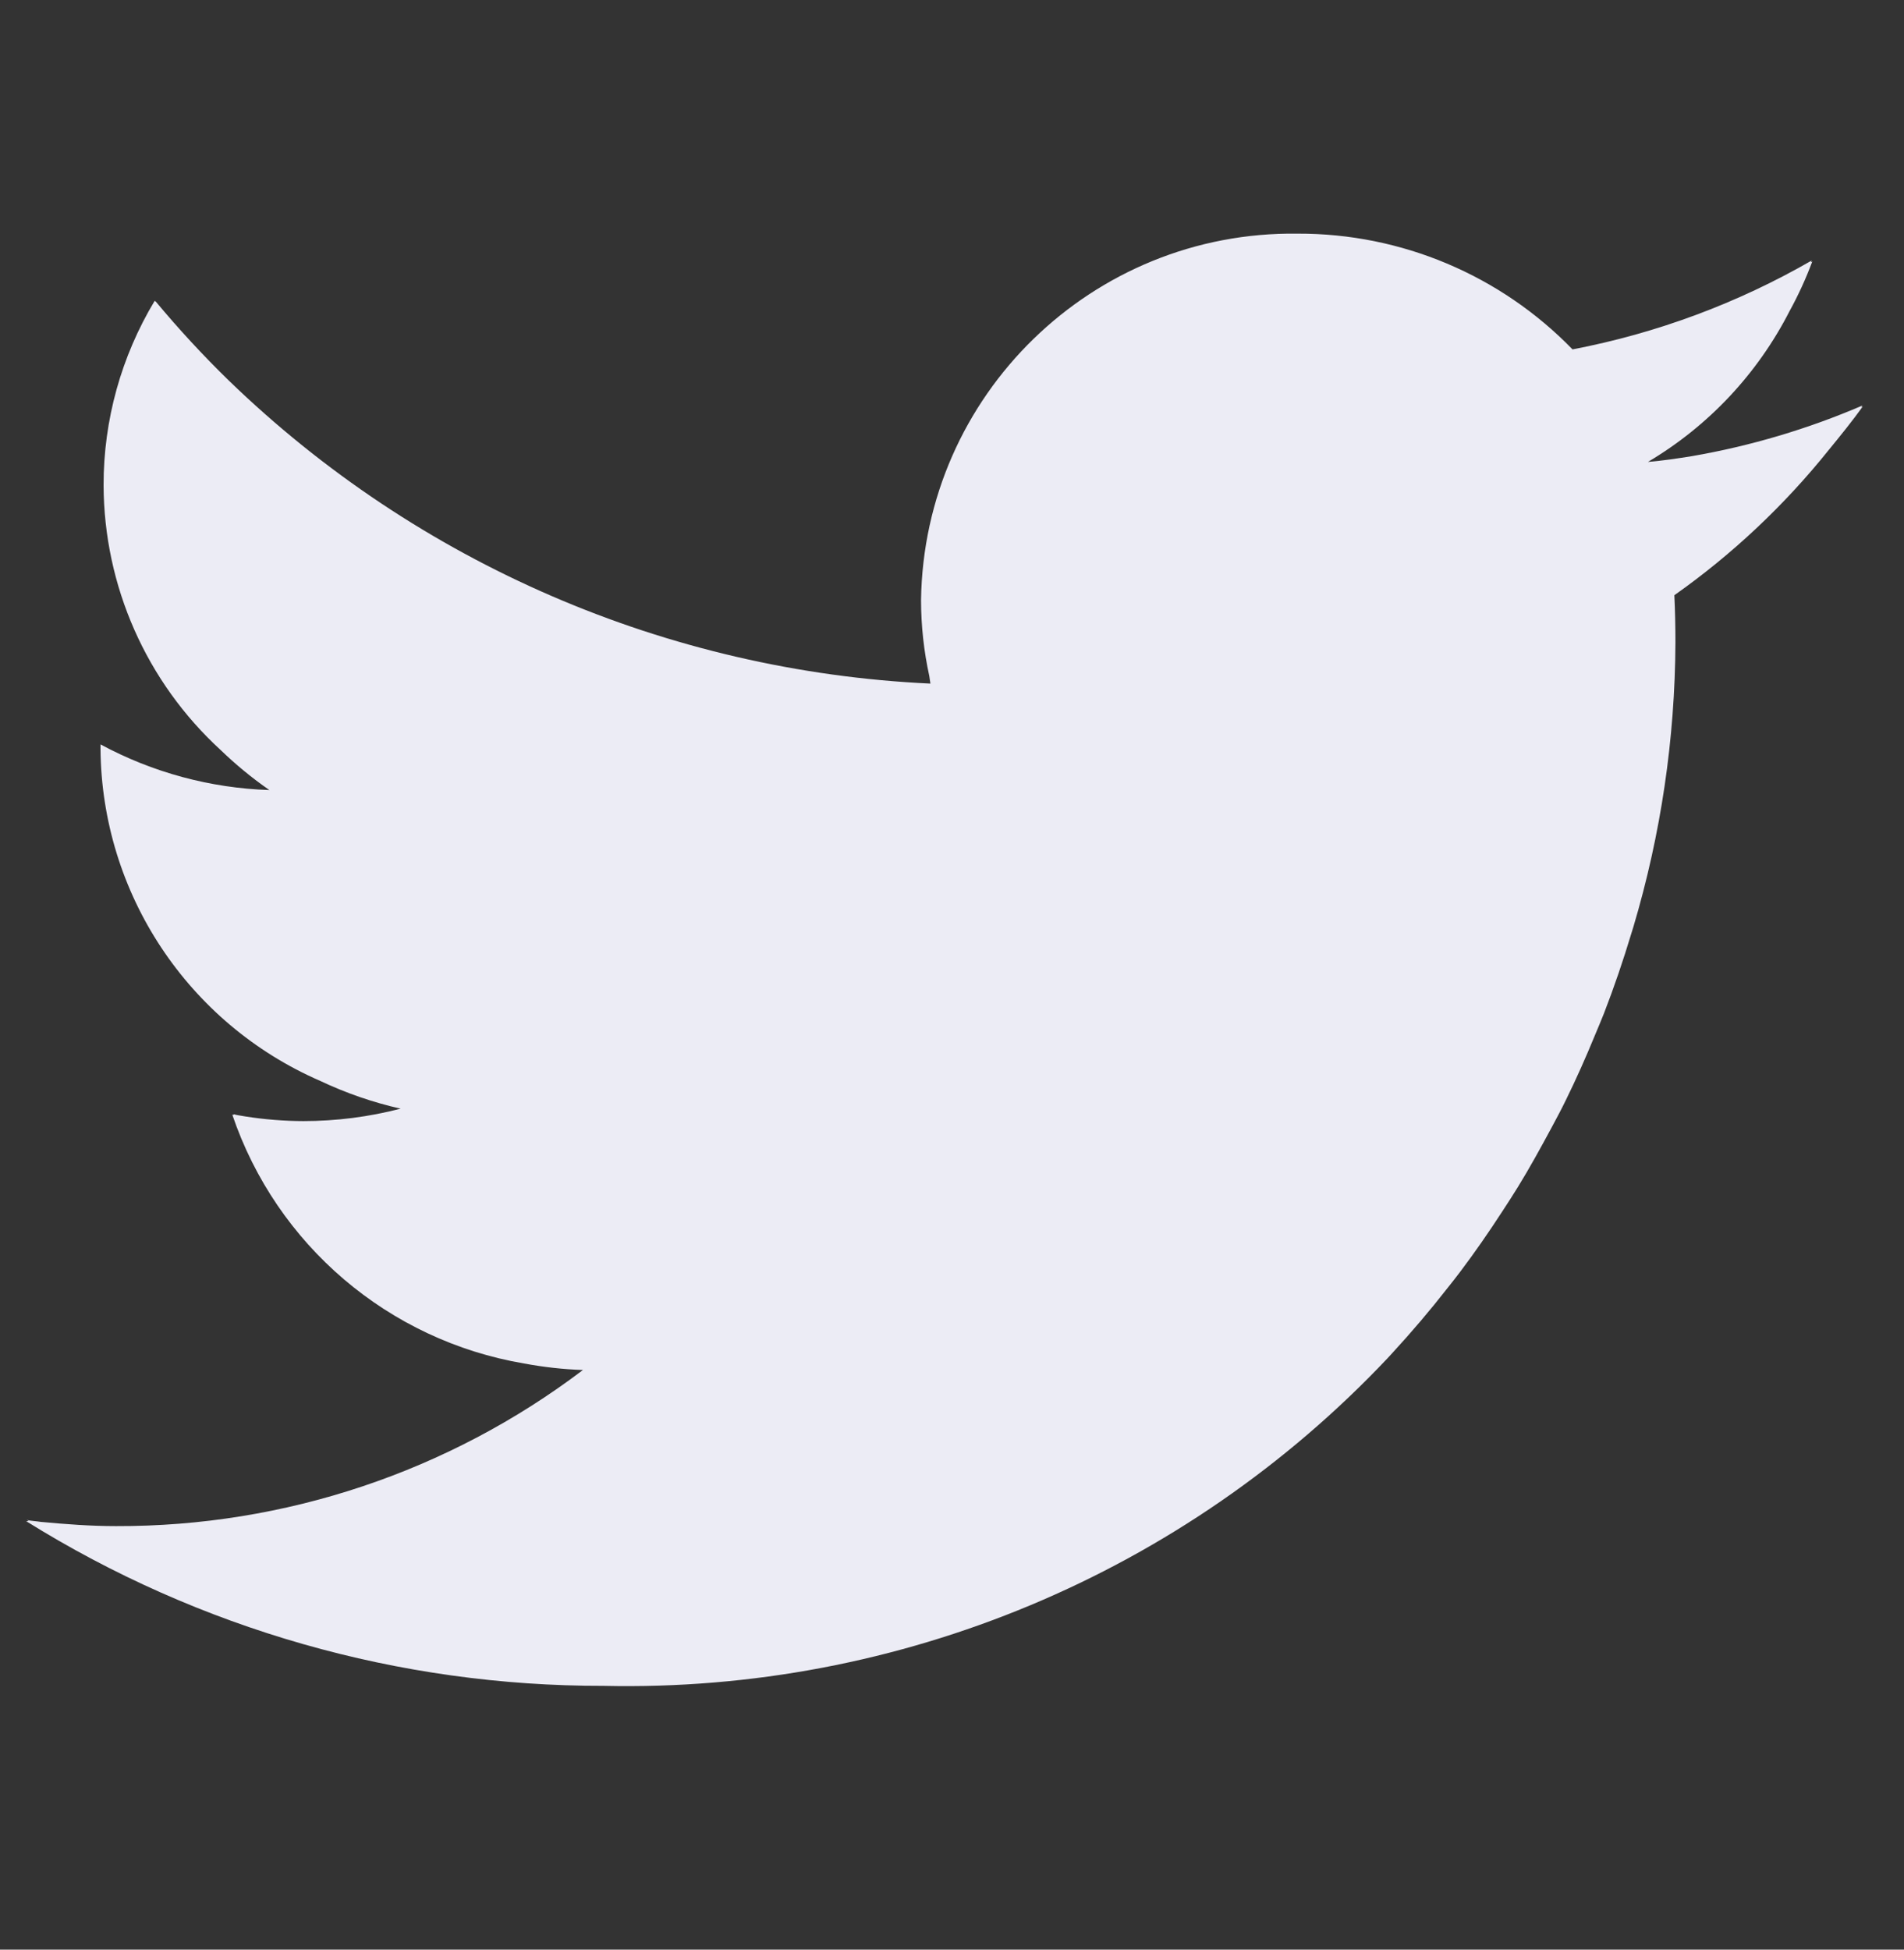 <?xml version="1.0" encoding="iso-8859-1"?>
<!-- Generator: Adobe Illustrator 25.2.3, SVG Export Plug-In . SVG Version: 6.00 Build 0)  -->
<svg version="1.1" id="&#x30EC;&#x30A4;&#x30E4;&#x30FC;_1"
	 xmlns="http://www.w3.org/2000/svg" xmlns:xlink="http://www.w3.org/1999/xlink" x="0px" y="0px" viewBox="0 0 42 43"
	 style="enable-background:new 0 0 42 43;" xml:space="preserve">
<rect x="0" y="0" width="42" height="43" fill="#333333" stroke="none"/>
<path id="&#x30B7;&#x30A7;&#x30A4;&#x30D7;_3" style="fill-rule:evenodd;clip-rule:evenodd;fill:#ECECF5;" d="M41.054,8.982
	c0.01-0.013,0.02-0.025,0.029-0.038c-1.206,0.518-2.469,0.893-3.763,1.117c-0.32,0.051-0.642,0.1-0.969,0.127
	c1.336-0.791,2.42-1.946,3.126-3.329c0.193-0.351,0.36-0.716,0.5-1.092l-0.029,0.014c0-0.012,0.011-0.022,0.016-0.035
	c-1.637,0.943-3.42,1.605-5.276,1.96c-1.591-1.639-3.779-2.56-6.063-2.553c-4.526-0.06-8.244,3.558-8.308,8.084
	c0.001,0.564,0.062,1.126,0.183,1.677c0.009,0.055,0.014,0.109,0.024,0.163c-5.801-0.27-11.304-2.646-15.477-6.684
	C4.478,7.839,3.939,7.255,3.431,6.645v0.008l-0.018-0.02C2.674,7.861,2.283,9.267,2.285,10.7c0.007,2.222,0.943,4.34,2.581,5.841
	C5.2,16.864,5.56,17.16,5.942,17.425c-1.303-0.043-2.578-0.388-3.725-1.007c0,0.034,0,0.068,0,0.1
	c0.027,3.184,1.927,6.053,4.847,7.322c0.567,0.268,1.161,0.474,1.773,0.612c-0.7,0.182-1.421,0.274-2.144,0.274
	c-0.424-0.001-0.848-0.035-1.267-0.1c-0.09-0.018-0.184-0.026-0.272-0.051v0.012H5.125c0.974,2.871,3.445,4.977,6.434,5.485
	c0.429,0.08,0.864,0.129,1.3,0.144c-2.963,2.245-6.582,3.455-10.3,3.443c-0.561,0-1.111-0.042-1.658-0.093
	c-0.1-0.016-0.209-0.021-0.31-0.041c0.014,0.008,0.028,0.016,0.042,0.025c-0.018,0-0.038,0-0.056,0
	c3.82,2.381,8.233,3.64,12.734,3.632c6.529,0.148,12.816-2.479,17.299-7.228l0.1-0.109c0.43-0.467,0.838-0.947,1.223-1.44
	c0.093-0.118,0.186-0.233,0.276-0.354c0.327-0.433,0.634-0.877,0.928-1.33c0.118-0.182,0.237-0.362,0.349-0.546
	c0.262-0.426,0.5-0.861,0.737-1.3c0.107-0.2,0.215-0.4,0.316-0.608c0.232-0.471,0.444-0.949,0.642-1.431
	c0.067-0.161,0.136-0.321,0.2-0.484c0.227-0.585,0.427-1.176,0.606-1.769c0.014-0.049,0.03-0.1,0.044-0.142
	c0.606-2.035,0.918-4.145,0.927-6.268c0-0.35-0.007-0.7-0.024-1.045c1.282-0.905,2.43-1.985,3.411-3.21
	c0.256-0.312,0.509-0.625,0.745-0.952L41.054,8.982z"/>
</svg>
